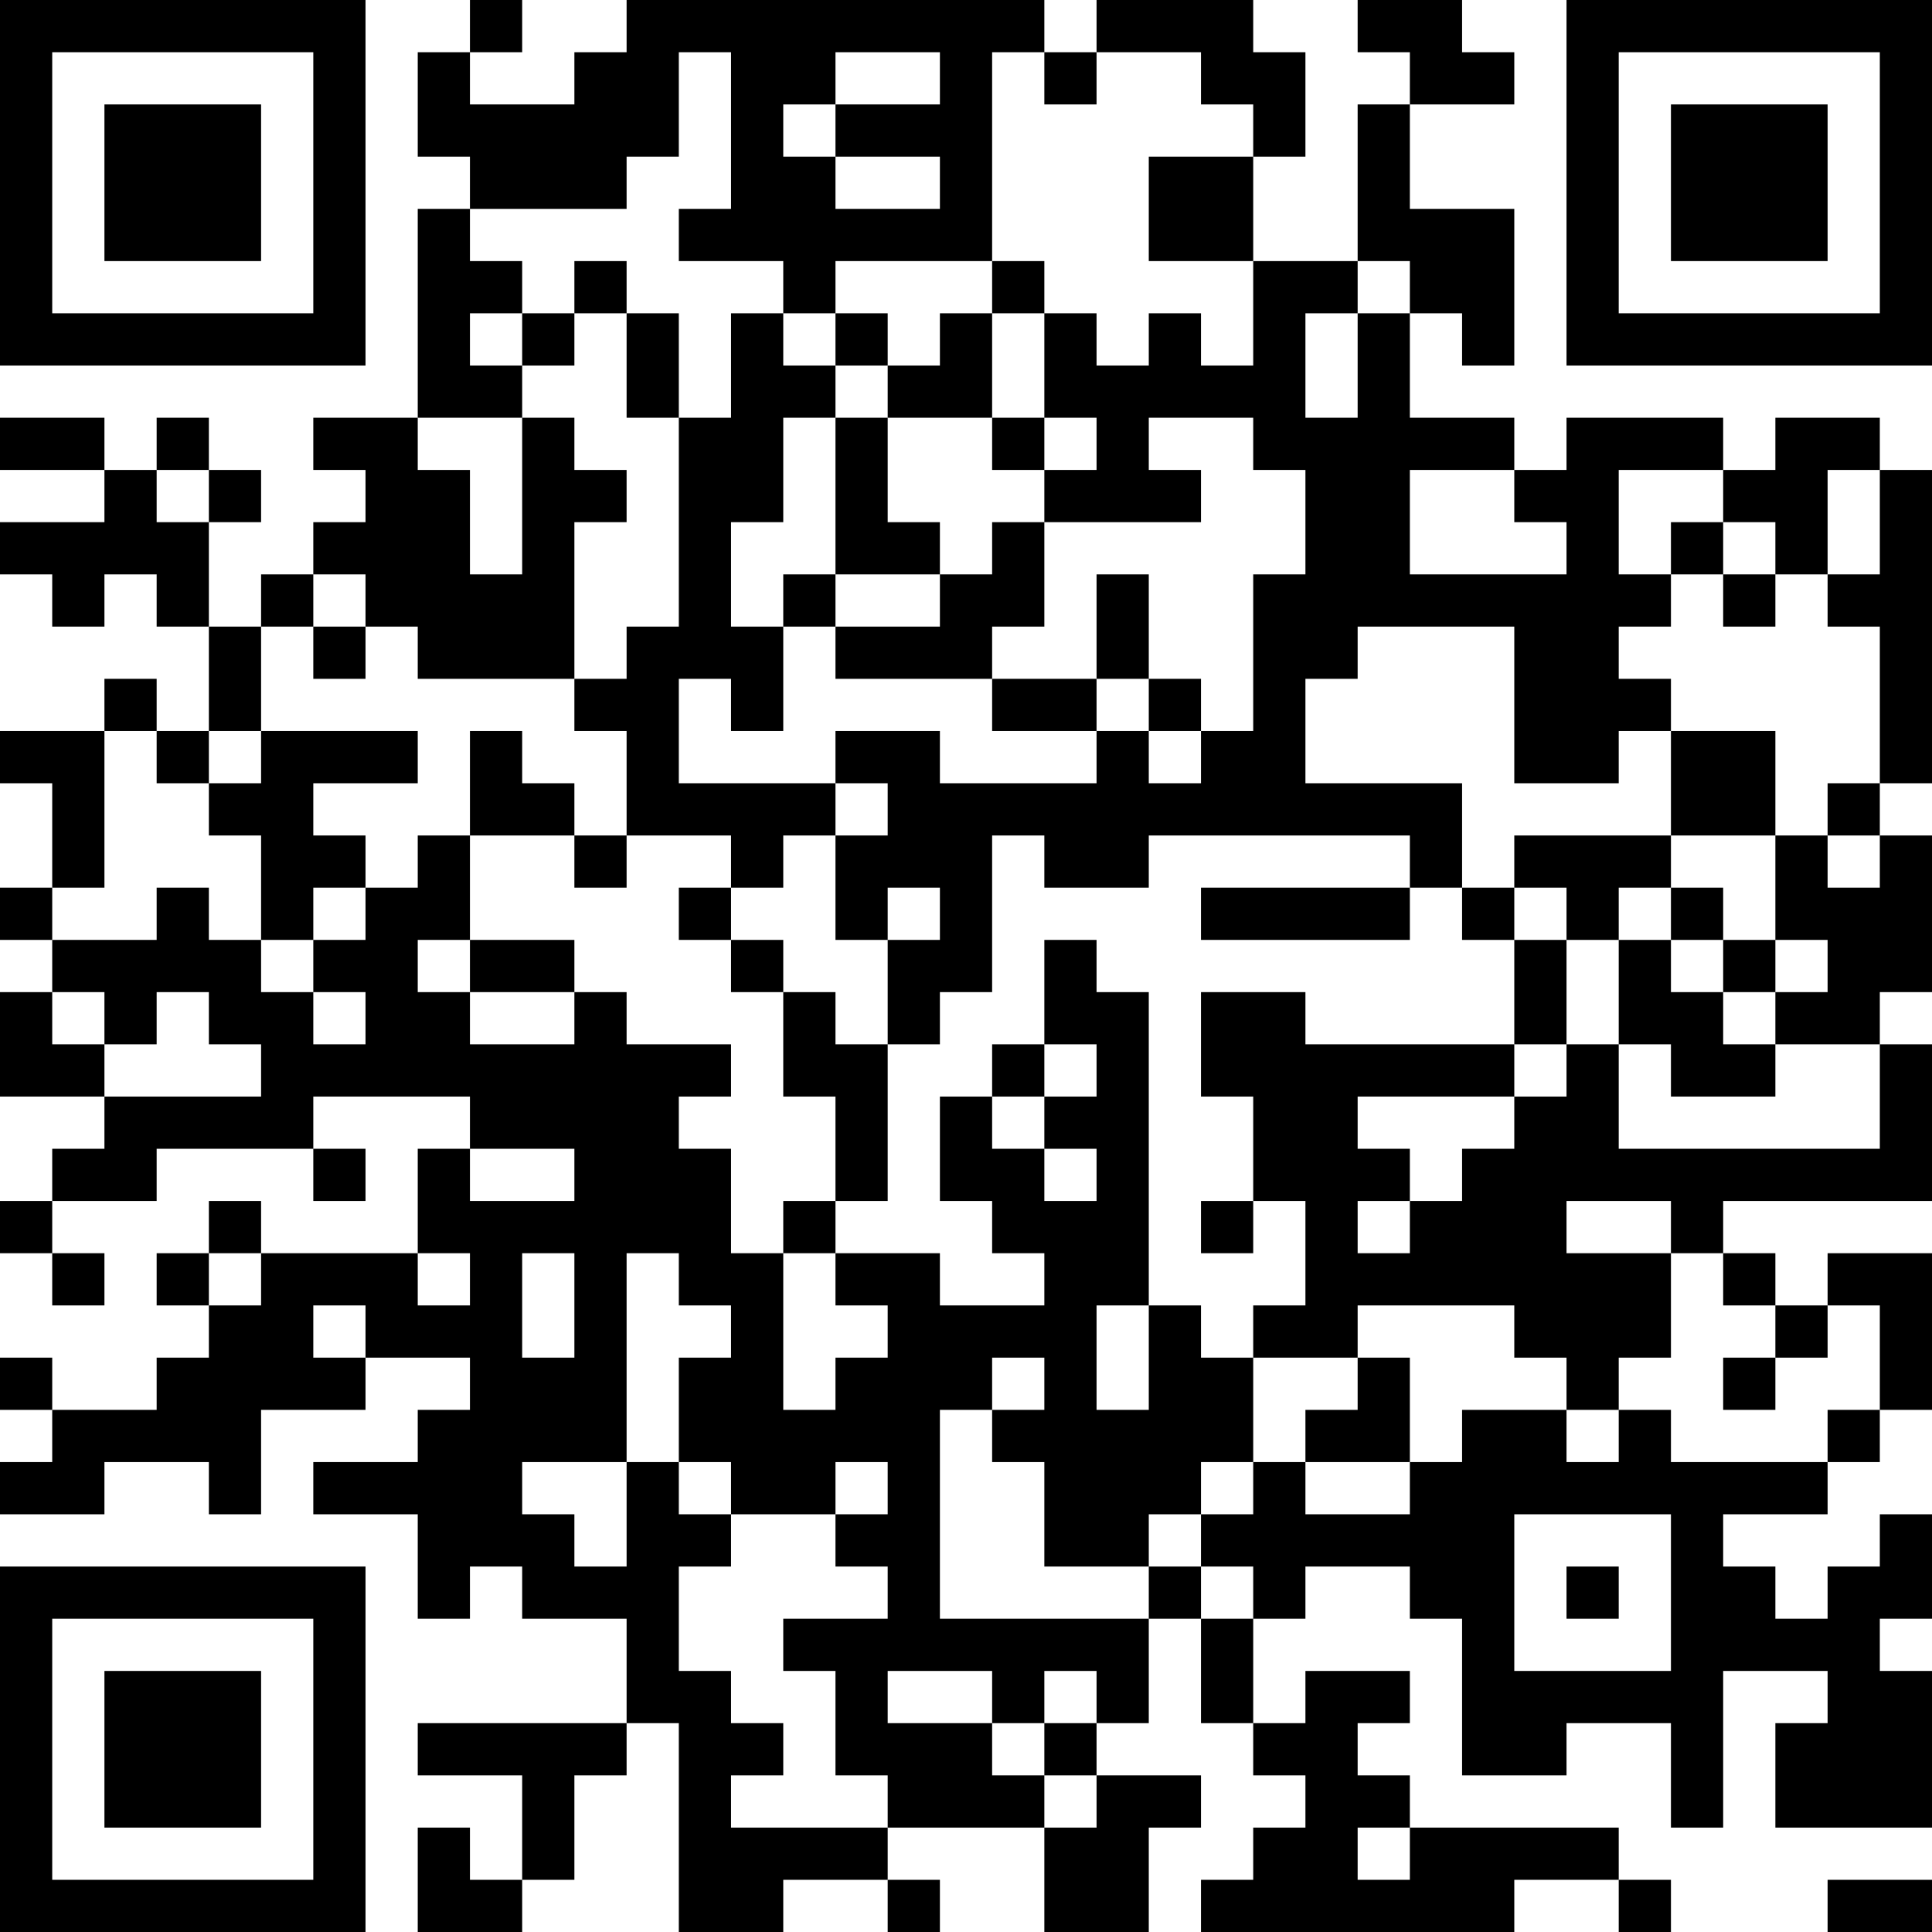<?xml version="1.0" encoding="UTF-8"?>
<svg xmlns="http://www.w3.org/2000/svg" version="1.1" width="400" height="400" viewBox="0 0 400 400"><rect x="0" y="0" width="400" height="400" fill="#ffffff"/><g transform="scale(10.811)"><g transform="translate(0,0)"><path fill-rule="evenodd" d="M9 0L9 1L8 1L8 3L9 3L9 4L8 4L8 8L6 8L6 9L7 9L7 10L6 10L6 11L5 11L5 12L4 12L4 10L5 10L5 9L4 9L4 8L3 8L3 9L2 9L2 8L0 8L0 9L2 9L2 10L0 10L0 11L1 11L1 12L2 12L2 11L3 11L3 12L4 12L4 14L3 14L3 13L2 13L2 14L0 14L0 15L1 15L1 17L0 17L0 18L1 18L1 19L0 19L0 21L2 21L2 22L1 22L1 23L0 23L0 24L1 24L1 25L2 25L2 24L1 24L1 23L3 23L3 22L6 22L6 23L7 23L7 22L6 22L6 21L9 21L9 22L8 22L8 24L5 24L5 23L4 23L4 24L3 24L3 25L4 25L4 26L3 26L3 27L1 27L1 26L0 26L0 27L1 27L1 28L0 28L0 29L2 29L2 28L4 28L4 29L5 29L5 27L7 27L7 26L9 26L9 27L8 27L8 28L6 28L6 29L8 29L8 31L9 31L9 30L10 30L10 31L12 31L12 33L8 33L8 34L10 34L10 36L9 36L9 35L8 35L8 37L10 37L10 36L11 36L11 34L12 34L12 33L13 33L13 37L15 37L15 36L17 36L17 37L18 37L18 36L17 36L17 35L20 35L20 37L22 37L22 35L23 35L23 34L21 34L21 33L22 33L22 31L23 31L23 33L24 33L24 34L25 34L25 35L24 35L24 36L23 36L23 37L29 37L29 36L31 36L31 37L32 37L32 36L31 36L31 35L27 35L27 34L26 34L26 33L27 33L27 32L25 32L25 33L24 33L24 31L25 31L25 30L27 30L27 31L28 31L28 34L30 34L30 33L32 33L32 35L33 35L33 32L35 32L35 33L34 33L34 35L37 35L37 32L36 32L36 31L37 31L37 29L36 29L36 30L35 30L35 31L34 31L34 30L33 30L33 29L35 29L35 28L36 28L36 27L37 27L37 24L35 24L35 25L34 25L34 24L33 24L33 23L37 23L37 20L36 20L36 19L37 19L37 16L36 16L36 15L37 15L37 9L36 9L36 8L34 8L34 9L33 9L33 8L30 8L30 9L29 9L29 8L27 8L27 6L28 6L28 7L29 7L29 4L27 4L27 2L29 2L29 1L28 1L28 0L26 0L26 1L27 1L27 2L26 2L26 5L24 5L24 3L25 3L25 1L24 1L24 0L21 0L21 1L20 1L20 0L12 0L12 1L11 1L11 2L9 2L9 1L10 1L10 0ZM13 1L13 3L12 3L12 4L9 4L9 5L10 5L10 6L9 6L9 7L10 7L10 8L8 8L8 9L9 9L9 11L10 11L10 8L11 8L11 9L12 9L12 10L11 10L11 13L8 13L8 12L7 12L7 11L6 11L6 12L5 12L5 14L4 14L4 15L3 15L3 14L2 14L2 17L1 17L1 18L3 18L3 17L4 17L4 18L5 18L5 19L6 19L6 20L7 20L7 19L6 19L6 18L7 18L7 17L8 17L8 16L9 16L9 18L8 18L8 19L9 19L9 20L11 20L11 19L12 19L12 20L14 20L14 21L13 21L13 22L14 22L14 24L15 24L15 27L16 27L16 26L17 26L17 25L16 25L16 24L18 24L18 25L20 25L20 24L19 24L19 23L18 23L18 21L19 21L19 22L20 22L20 23L21 23L21 22L20 22L20 21L21 21L21 20L20 20L20 18L21 18L21 19L22 19L22 25L21 25L21 27L22 27L22 25L23 25L23 26L24 26L24 28L23 28L23 29L22 29L22 30L20 30L20 28L19 28L19 27L20 27L20 26L19 26L19 27L18 27L18 31L22 31L22 30L23 30L23 31L24 31L24 30L23 30L23 29L24 29L24 28L25 28L25 29L27 29L27 28L28 28L28 27L30 27L30 28L31 28L31 27L32 27L32 28L35 28L35 27L36 27L36 25L35 25L35 26L34 26L34 25L33 25L33 24L32 24L32 23L30 23L30 24L32 24L32 26L31 26L31 27L30 27L30 26L29 26L29 25L26 25L26 26L24 26L24 25L25 25L25 23L24 23L24 21L23 21L23 19L25 19L25 20L29 20L29 21L26 21L26 22L27 22L27 23L26 23L26 24L27 24L27 23L28 23L28 22L29 22L29 21L30 21L30 20L31 20L31 22L36 22L36 20L34 20L34 19L35 19L35 18L34 18L34 16L35 16L35 17L36 17L36 16L35 16L35 15L36 15L36 12L35 12L35 11L36 11L36 9L35 9L35 11L34 11L34 10L33 10L33 9L31 9L31 11L32 11L32 12L31 12L31 13L32 13L32 14L31 14L31 15L29 15L29 12L26 12L26 13L25 13L25 15L28 15L28 17L27 17L27 16L22 16L22 17L20 17L20 16L19 16L19 19L18 19L18 20L17 20L17 18L18 18L18 17L17 17L17 18L16 18L16 16L17 16L17 15L16 15L16 14L18 14L18 15L21 15L21 14L22 14L22 15L23 15L23 14L24 14L24 11L25 11L25 9L24 9L24 8L22 8L22 9L23 9L23 10L20 10L20 9L21 9L21 8L20 8L20 6L21 6L21 7L22 7L22 6L23 6L23 7L24 7L24 5L22 5L22 3L24 3L24 2L23 2L23 1L21 1L21 2L20 2L20 1L19 1L19 5L16 5L16 6L15 6L15 5L13 5L13 4L14 4L14 1ZM16 1L16 2L15 2L15 3L16 3L16 4L18 4L18 3L16 3L16 2L18 2L18 1ZM11 5L11 6L10 6L10 7L11 7L11 6L12 6L12 8L13 8L13 12L12 12L12 13L11 13L11 14L12 14L12 16L11 16L11 15L10 15L10 14L9 14L9 16L11 16L11 17L12 17L12 16L14 16L14 17L13 17L13 18L14 18L14 19L15 19L15 21L16 21L16 23L15 23L15 24L16 24L16 23L17 23L17 20L16 20L16 19L15 19L15 18L14 18L14 17L15 17L15 16L16 16L16 15L13 15L13 13L14 13L14 14L15 14L15 12L16 12L16 13L19 13L19 14L21 14L21 13L22 13L22 14L23 14L23 13L22 13L22 11L21 11L21 13L19 13L19 12L20 12L20 10L19 10L19 11L18 11L18 10L17 10L17 8L19 8L19 9L20 9L20 8L19 8L19 6L20 6L20 5L19 5L19 6L18 6L18 7L17 7L17 6L16 6L16 7L15 7L15 6L14 6L14 8L13 8L13 6L12 6L12 5ZM26 5L26 6L25 6L25 8L26 8L26 6L27 6L27 5ZM16 7L16 8L15 8L15 10L14 10L14 12L15 12L15 11L16 11L16 12L18 12L18 11L16 11L16 8L17 8L17 7ZM3 9L3 10L4 10L4 9ZM27 9L27 11L30 11L30 10L29 10L29 9ZM32 10L32 11L33 11L33 12L34 12L34 11L33 11L33 10ZM6 12L6 13L7 13L7 12ZM5 14L5 15L4 15L4 16L5 16L5 18L6 18L6 17L7 17L7 16L6 16L6 15L8 15L8 14ZM32 14L32 16L29 16L29 17L28 17L28 18L29 18L29 20L30 20L30 18L31 18L31 20L32 20L32 21L34 21L34 20L33 20L33 19L34 19L34 18L33 18L33 17L32 17L32 16L34 16L34 14ZM23 17L23 18L27 18L27 17ZM29 17L29 18L30 18L30 17ZM31 17L31 18L32 18L32 19L33 19L33 18L32 18L32 17ZM9 18L9 19L11 19L11 18ZM1 19L1 20L2 20L2 21L5 21L5 20L4 20L4 19L3 19L3 20L2 20L2 19ZM19 20L19 21L20 21L20 20ZM9 22L9 23L11 23L11 22ZM23 23L23 24L24 24L24 23ZM4 24L4 25L5 25L5 24ZM8 24L8 25L9 25L9 24ZM10 24L10 26L11 26L11 24ZM12 24L12 28L10 28L10 29L11 29L11 30L12 30L12 28L13 28L13 29L14 29L14 30L13 30L13 32L14 32L14 33L15 33L15 34L14 34L14 35L17 35L17 34L16 34L16 32L15 32L15 31L17 31L17 30L16 30L16 29L17 29L17 28L16 28L16 29L14 29L14 28L13 28L13 26L14 26L14 25L13 25L13 24ZM6 25L6 26L7 26L7 25ZM26 26L26 27L25 27L25 28L27 28L27 26ZM33 26L33 27L34 27L34 26ZM29 29L29 32L32 32L32 29ZM30 30L30 31L31 31L31 30ZM17 32L17 33L19 33L19 34L20 34L20 35L21 35L21 34L20 34L20 33L21 33L21 32L20 32L20 33L19 33L19 32ZM26 35L26 36L27 36L27 35ZM35 36L35 37L37 37L37 36ZM0 0L0 7L7 7L7 0ZM1 1L1 6L6 6L6 1ZM2 2L2 5L5 5L5 2ZM30 0L30 7L37 7L37 0ZM31 1L31 6L36 6L36 1ZM32 2L32 5L35 5L35 2ZM0 30L0 37L7 37L7 30ZM1 31L1 36L6 36L6 31ZM2 32L2 35L5 35L5 32Z" fill="#000000"/></g></g></svg>
